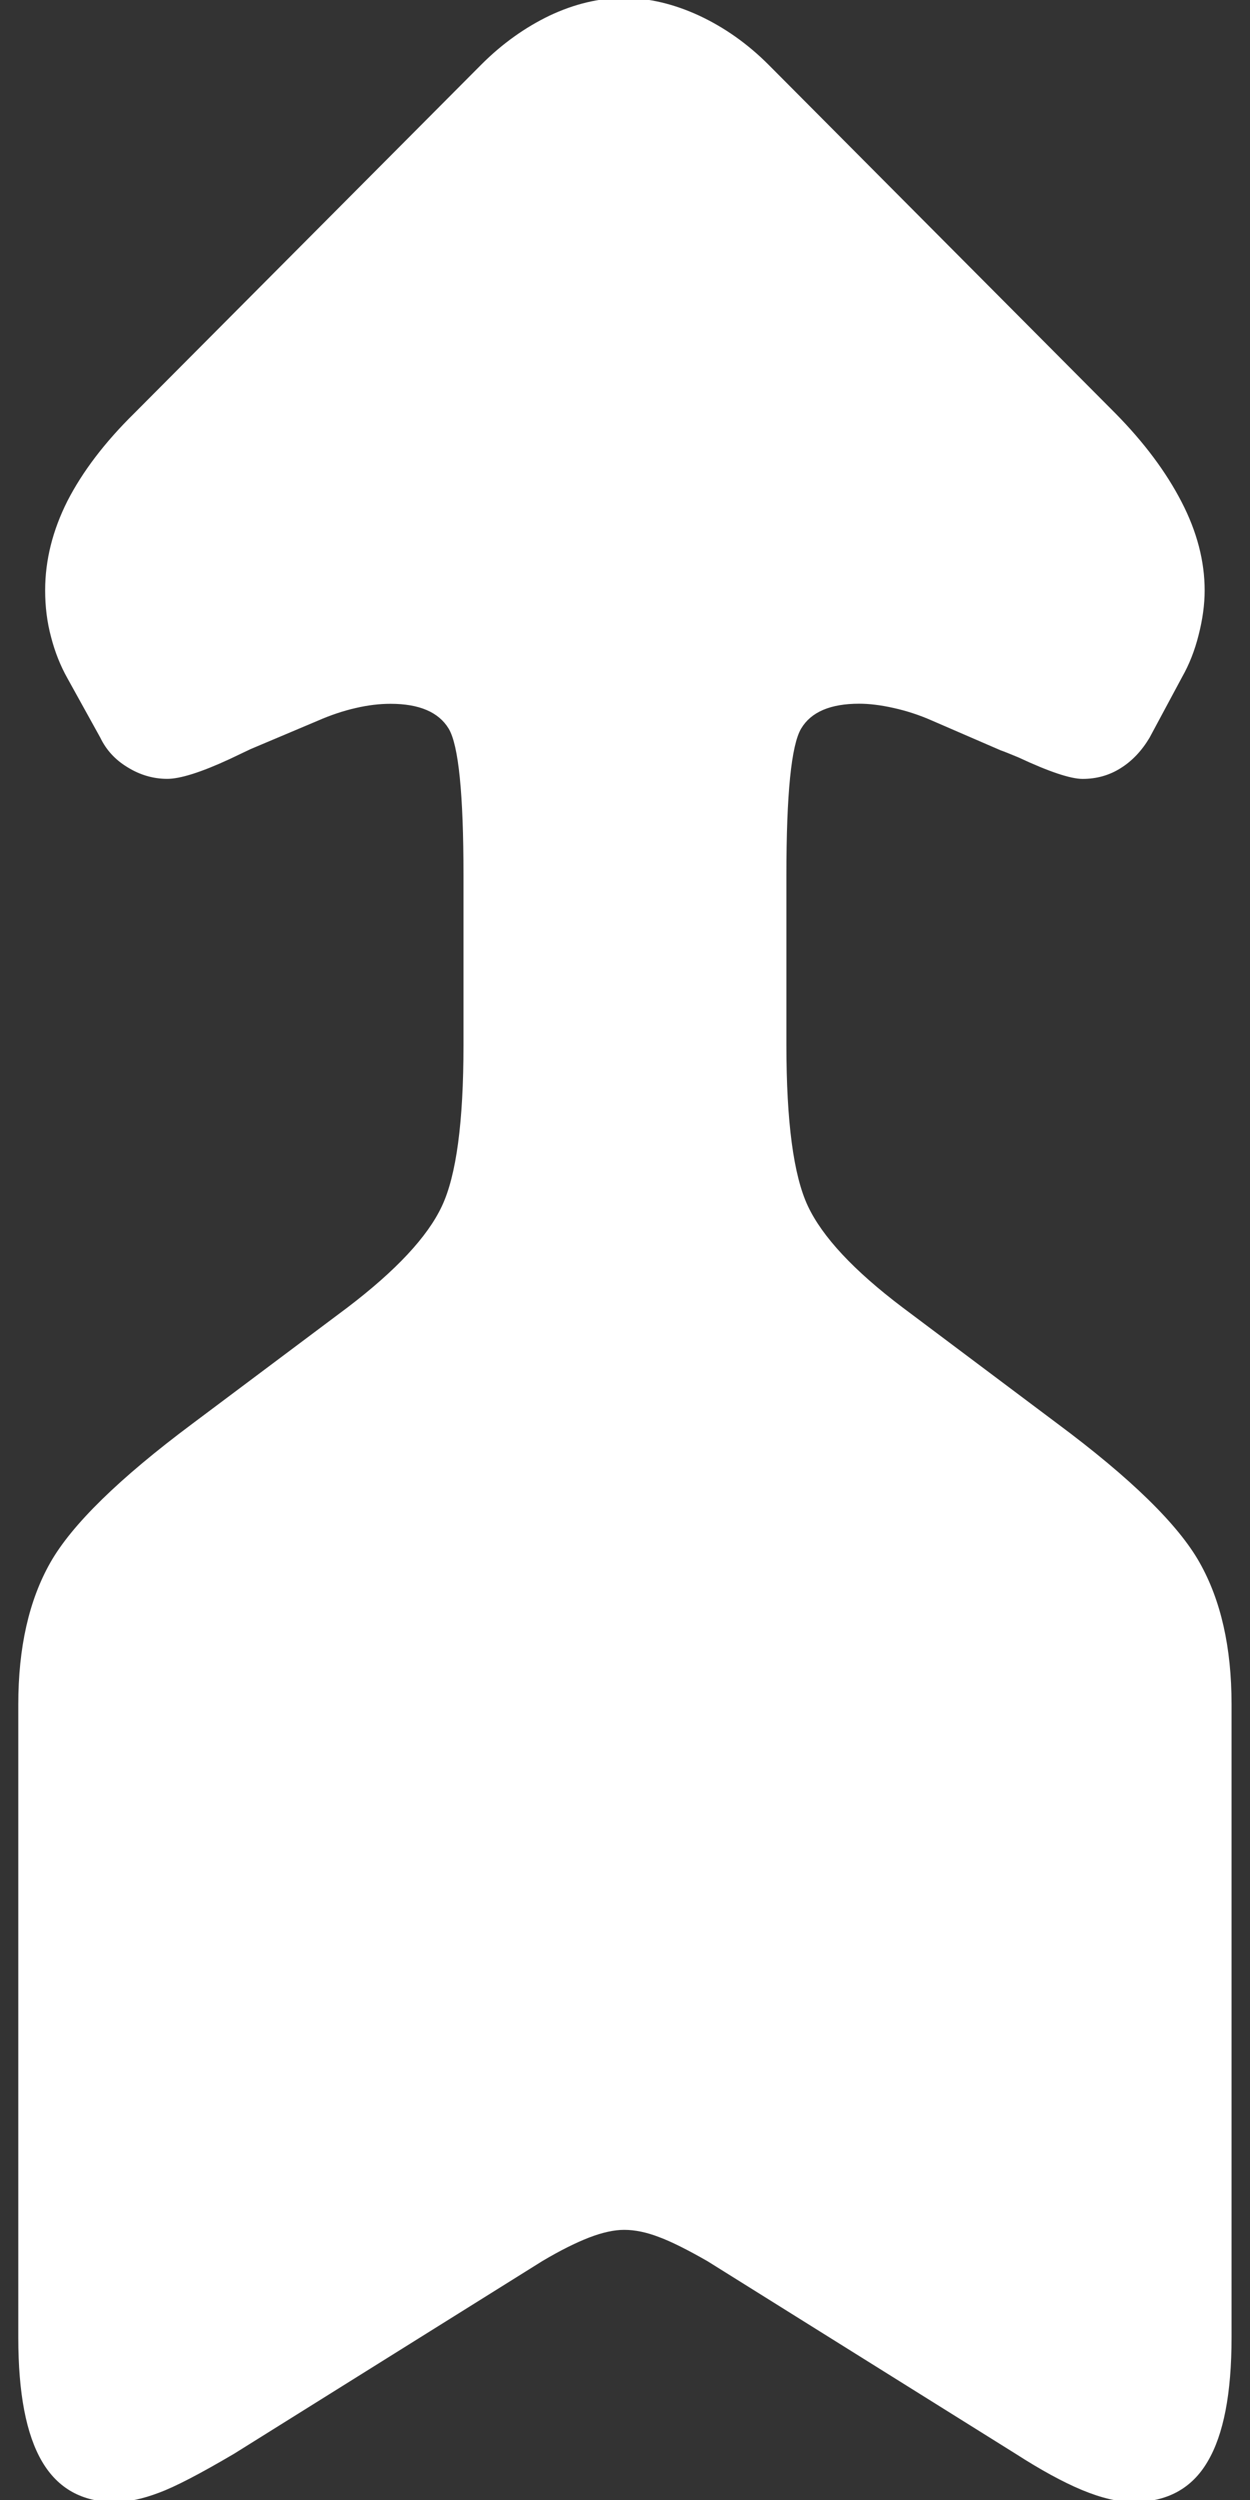 <?xml version="1.0" encoding="utf-8"?>
<!-- Generator: Adobe Illustrator 15.1.0, SVG Export Plug-In . SVG Version: 6.00 Build 0)  -->
<!DOCTYPE svg PUBLIC "-//W3C//DTD SVG 1.1//EN" "http://www.w3.org/Graphics/SVG/1.1/DTD/svg11.dtd">
<svg version="1.1" id="Livello_1" xmlns="http://www.w3.org/2000/svg" xmlns:xlink="http://www.w3.org/1999/xlink" x="0px" y="0px"
	 width="25px" height="50px" viewBox="0 0 25 50" style="enable-background:new 0 0 25 50;" xml:space="preserve">
<rect x="0" y="0" width="25" height="50" fill="#333333" stroke="none"/>
<style type="text/css">
<![CDATA[
	.st0{fill:#FFFFFF;}
]]>
</style>
<path class="st0" d="M2.688,8.263c-0.596,0.586-1.039,1.172-1.34,1.758c-0.295,0.586-0.445,1.182-0.445,1.785
	c0,0.323,0.037,0.633,0.119,0.937c0.078,0.302,0.188,0.575,0.326,0.821l0.658,1.189C2.125,15,2.305,15.198,2.557,15.349
	c0.246,0.151,0.51,0.228,0.789,0.228c0.256,0,0.674-0.13,1.248-0.396c0.158-0.076,0.299-0.143,0.418-0.199l1.34-0.566
	c0.258-0.113,0.51-0.198,0.76-0.255c0.248-0.058,0.48-0.085,0.699-0.085c0.576,0,0.963,0.168,1.162,0.496
	c0.199,0.33,0.297,1.309,0.297,2.934v3.4c0,1.531-0.143,2.604-0.432,3.217c-0.287,0.614-0.92,1.289-1.889,2.027l-3.101,2.324
	c-1.467,1.095-2.411,2.021-2.84,2.776s-0.642,1.701-0.642,2.836v12.666c0,1.115,0.158,1.939,0.476,2.48
	c0.317,0.539,0.804,0.809,1.457,0.809c0.26,0,0.553-0.062,0.879-0.186c0.328-0.121,0.826-0.381,1.502-0.779l6.166-3.854
	c0.355-0.211,0.668-0.367,0.936-0.471c0.27-0.104,0.504-0.154,0.701-0.154c0.218,0,0.451,0.049,0.699,0.145
	c0.248,0.092,0.57,0.254,0.968,0.482l6.163,3.852c0.498,0.32,0.938,0.562,1.324,0.723c0.389,0.162,0.73,0.242,1.029,0.242
	c0.674,0,1.172-0.271,1.486-0.809c0.32-0.539,0.479-1.365,0.479-2.48v-12.67c0-1.133-0.213-2.078-0.641-2.834
	c-0.426-0.756-1.373-1.683-2.844-2.777l-3.096-2.323c-0.975-0.737-1.604-1.413-1.893-2.028c-0.287-0.611-0.429-1.687-0.429-3.217
	v-3.4c0-1.625,0.098-2.603,0.296-2.933c0.197-0.33,0.584-0.496,1.16-0.496c0.199,0,0.428,0.027,0.686,0.085
	c0.258,0.057,0.518,0.141,0.775,0.255l1.369,0.593c0.061,0.021,0.178,0.067,0.357,0.142c0.613,0.287,1.041,0.429,1.281,0.429
	c0.277,0,0.531-0.07,0.758-0.213c0.229-0.142,0.422-0.345,0.58-0.609l0.654-1.219c0.139-0.245,0.25-0.524,0.328-0.836
	c0.08-0.312,0.121-0.609,0.121-0.894c0-0.582-0.154-1.176-0.463-1.771c-0.307-0.595-0.748-1.187-1.324-1.771l-6.938-6.973
	c-0.417-0.417-0.878-0.742-1.384-0.979c-0.507-0.234-1.007-0.354-1.504-0.354c-0.496,0-0.992,0.119-1.49,0.354
	C10.5,0.549,10.042,0.875,9.626,1.292L2.688,8.263z"/>
</svg>
